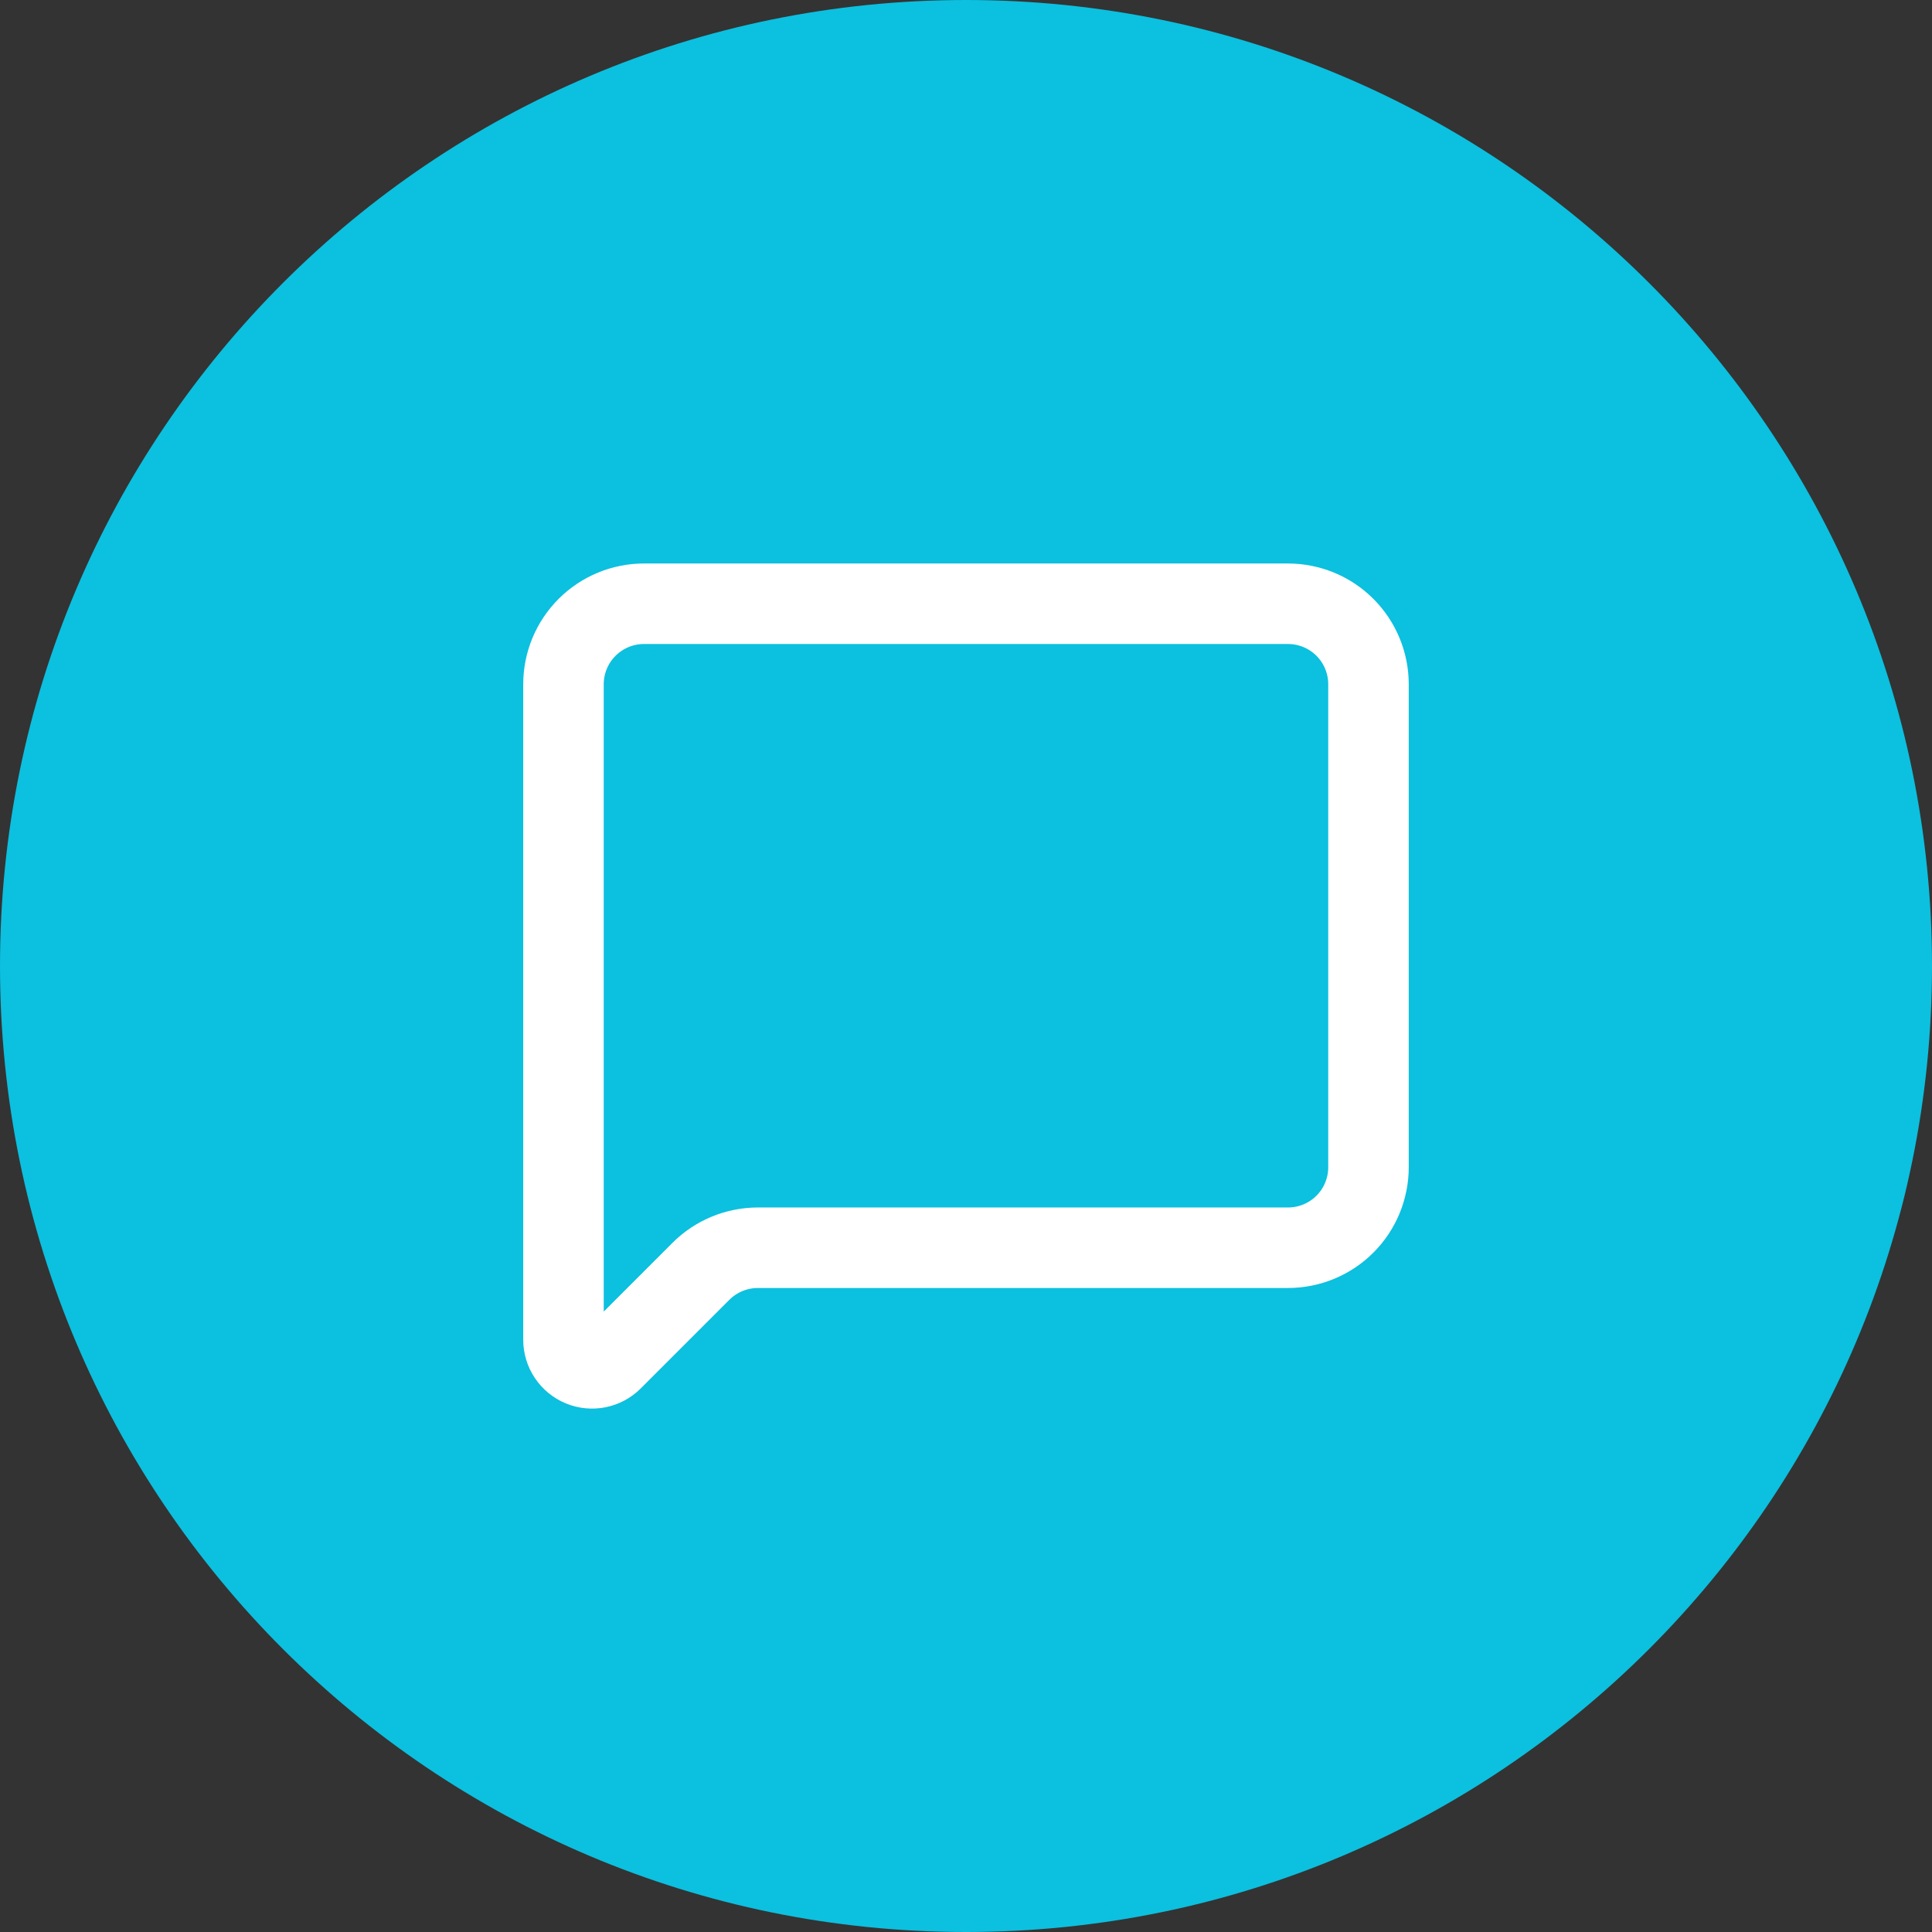 <svg width="64" height="64" viewBox="0 0 64 64" fill="none" xmlns="http://www.w3.org/2000/svg">
<rect x="0" y="0" width="64" height="64" fill="#333333" stroke="none"/>
<path d="M0 32C0 14.327 14.327 0 32 0C49.673 0 64 14.327 64 32C64 49.673 49.673 64 32 64C14.327 64 0 49.673 0 32Z" fill="#0CC0DF"/>
<path d="M45.333 38.667C45.333 39.374 45.052 40.052 44.552 40.552C44.052 41.052 43.374 41.333 42.666 41.333H25.104C24.397 41.334 23.718 41.614 23.218 42.115L20.282 45.051C20.15 45.183 19.981 45.273 19.798 45.31C19.614 45.346 19.424 45.328 19.251 45.256C19.078 45.184 18.93 45.063 18.826 44.907C18.722 44.752 18.666 44.569 18.666 44.381V22.667C18.666 21.959 18.948 21.281 19.448 20.781C19.948 20.281 20.626 20 21.333 20H42.666C43.374 20 44.052 20.281 44.552 20.781C45.052 21.281 45.333 21.959 45.333 22.667V38.667Z" stroke="white" stroke-width="2.667" stroke-linecap="round" stroke-linejoin="round"/>
</svg>
